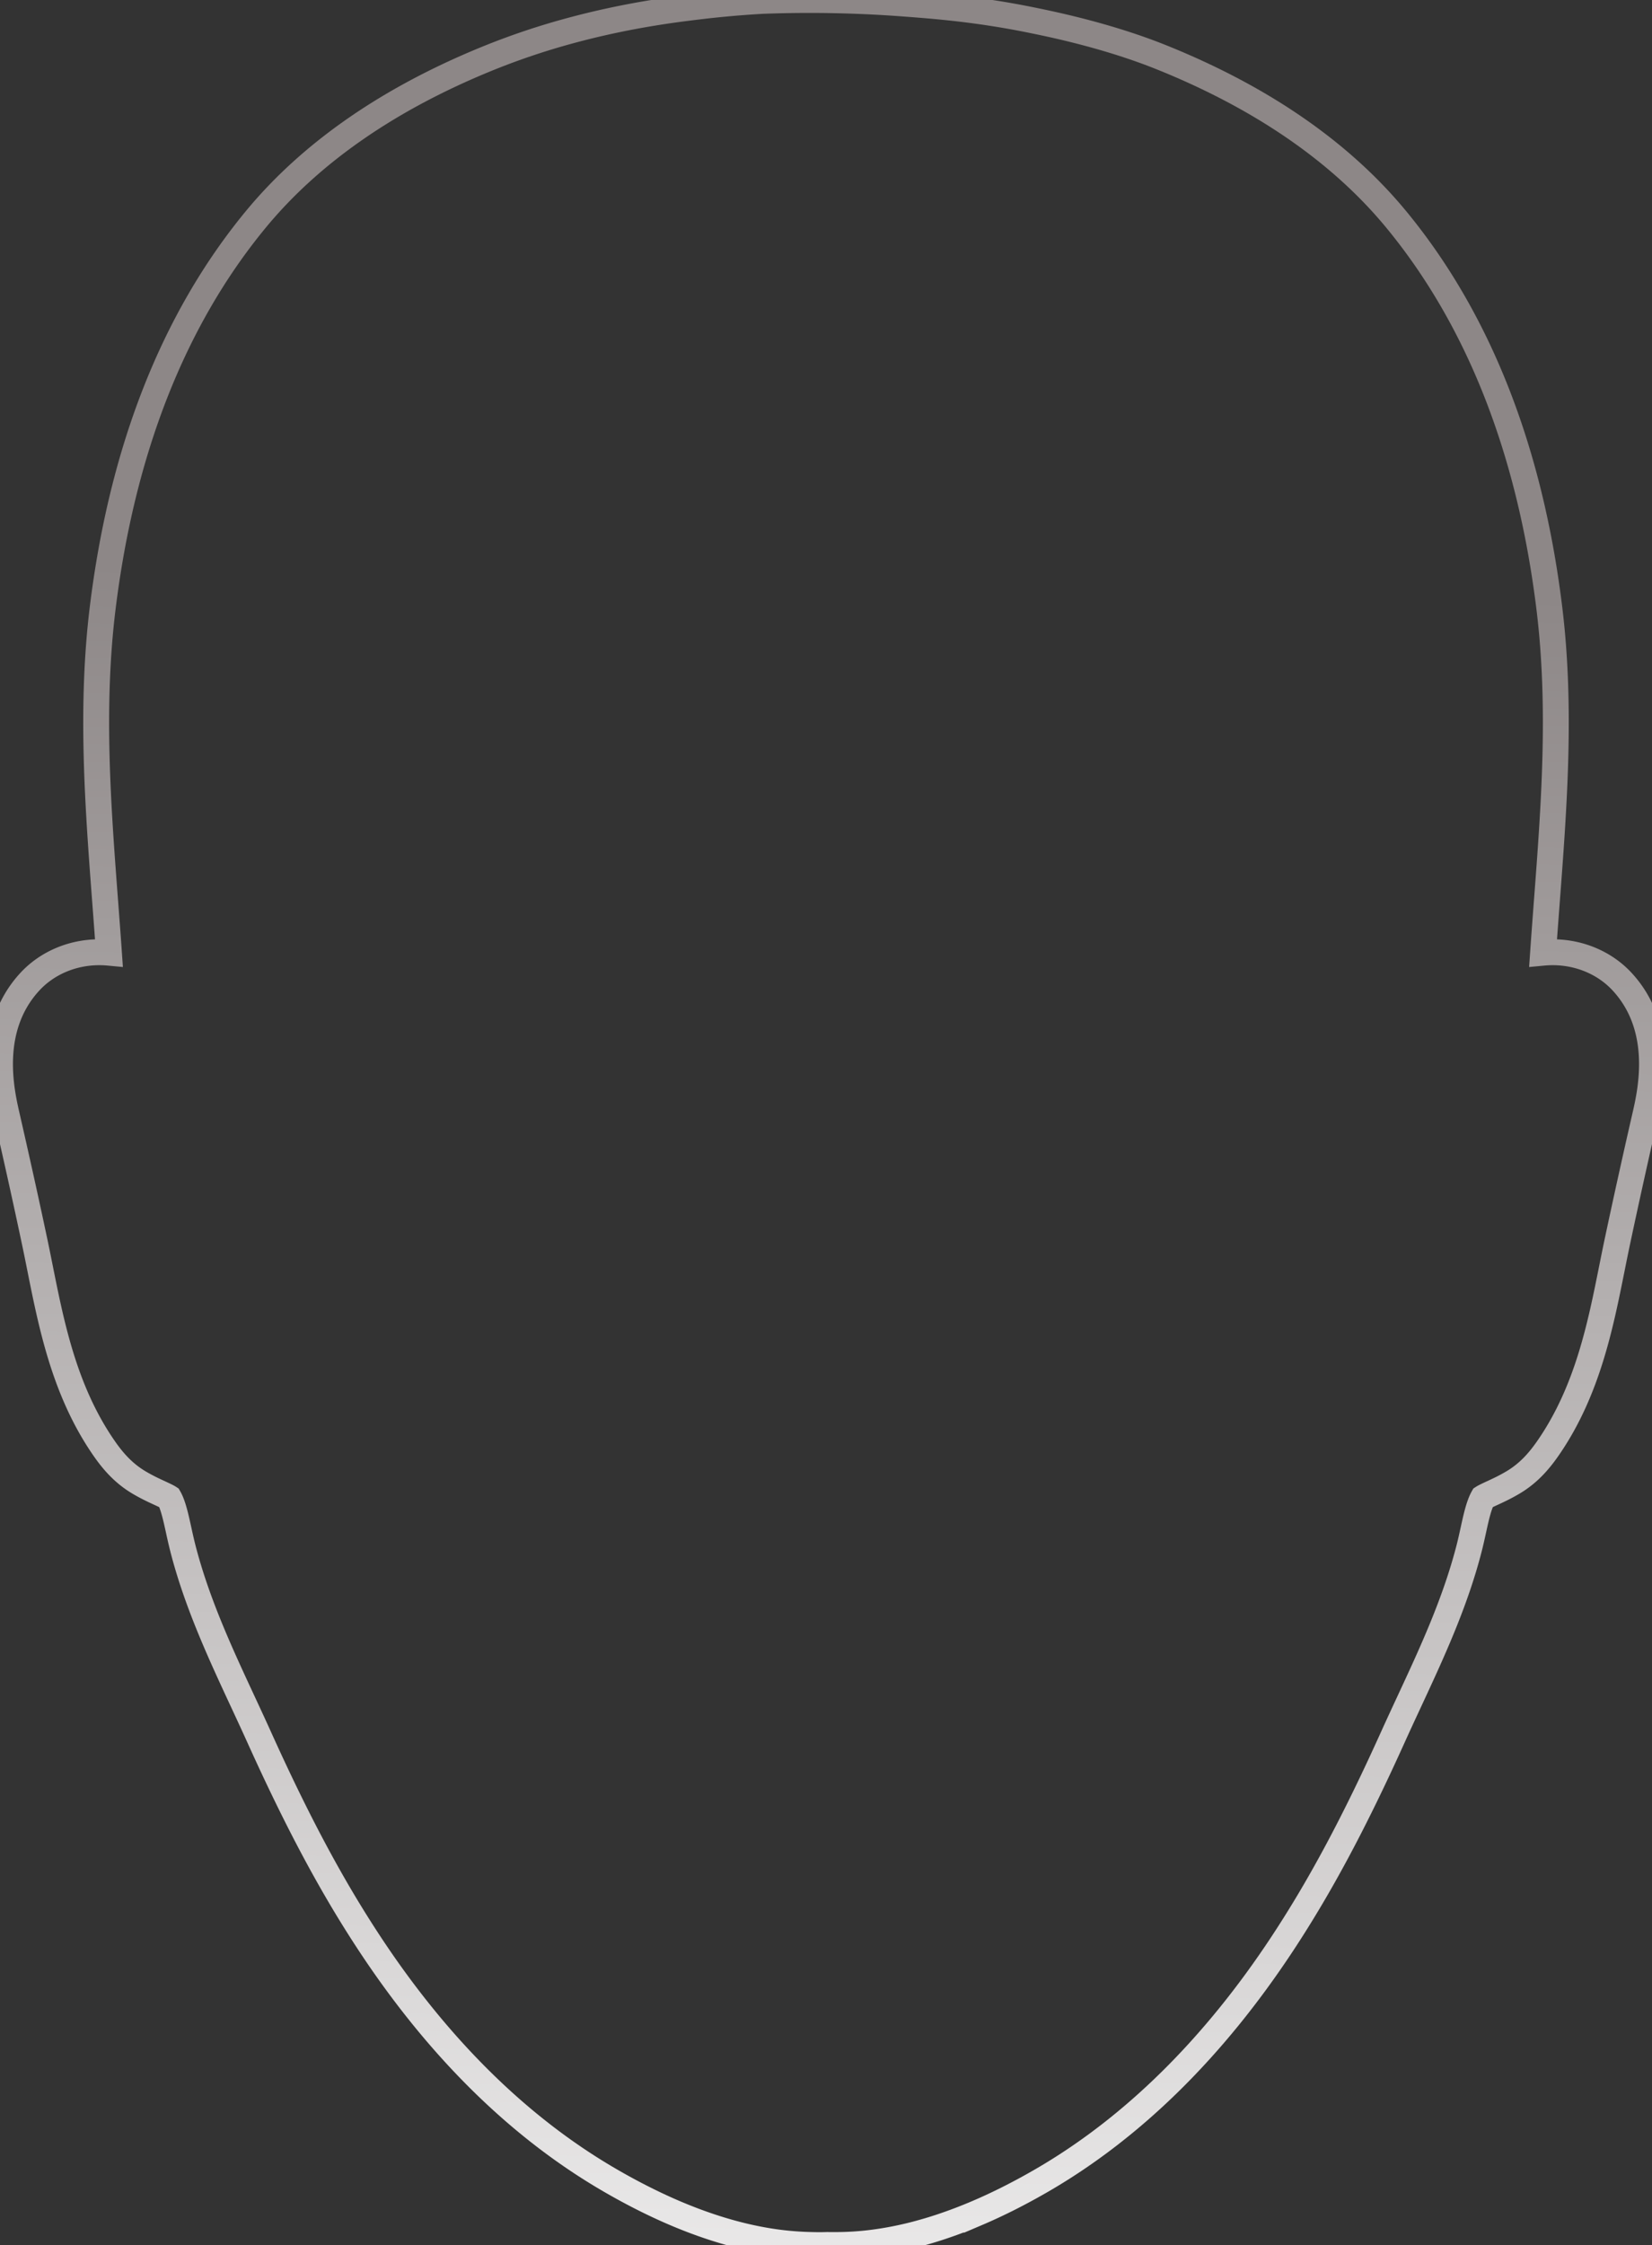 <?xml version="1.0" encoding="UTF-8"?> <svg xmlns="http://www.w3.org/2000/svg" width="229" height="311" viewBox="0 0 229 311"><rect x="0" y="0" width="229" height="311" fill="#333333" stroke="none"/><defs><linearGradient id="a" x1="50.727%" x2="49.201%" y1="26.23%" y2="117.124%"><stop offset="0%" stop-color="#8D8787"></stop><stop offset="100%" stop-color="#FFF"></stop></linearGradient></defs><path fill="none" fill-rule="evenodd" stroke="url(#a)" stroke-width="3.588" d="M113.647 311c-.413 0-.96-.008-1.693-.031a42.34 42.34 0 0 1-5.49-.536 47.805 47.805 0 0 1-2.694-.522 51.477 51.477 0 0 1-2.628-.661c-.84-.234-1.71-.5-2.575-.787a62.6 62.6 0 0 1-2.504-.89 69.404 69.404 0 0 1-4.822-2.046 80.077 80.077 0 0 1-2.316-1.13A88.76 88.76 0 0 1 84.524 302c-12.596-7.307-23.828-18.385-33.391-32.928-5.225-7.945-9.926-16.74-15.246-28.521-.721-1.596-1.464-3.192-2.208-4.791-3.147-6.764-6.402-13.757-8.345-21.352a70.753 70.753 0 0 1-.568-2.456c-.377-1.72-.766-3.499-1.341-4.49-.228-.15-.828-.427-1.274-.633-.828-.381-1.856-.856-2.977-1.53-2.356-1.421-3.844-3.34-4.988-5.031-5.266-7.776-7.05-16.694-8.626-24.563-.275-1.375-.55-2.747-.842-4.109l-.412-1.93c-.952-4.445-2.021-9.257-3.367-15.15-.753-3.294-2.753-12.045 3.169-18.494 2.401-2.616 5.92-4.116 9.652-4.116.449 0 .896.021 1.34.063-.165-2.375-.345-4.741-.522-7.074-1.003-13.224-2.04-26.898-.339-40.715 2.693-21.863 9.819-39.945 21.182-53.742 7.68-9.324 18.636-16.893 32.564-22.496a98.97 98.97 0 0 1 10.842-3.635c7.989-2.18 14.545-2.982 17.697-3.367a141.01 141.01 0 0 1 9.146-.818l.143-.006a174.495 174.495 0 0 1 19.548.38c4.36.33 10.33.784 17.926 2.349l.137.028c2.525.52 10.212 2.1 17.59 5.069 13.93 5.603 24.885 13.172 32.565 22.496 11.363 13.798 18.49 31.879 21.182 53.742 1.702 13.817.664 27.49-.34 40.715-.176 2.333-.355 4.7-.52 7.074.443-.042.89-.063 1.34-.063 3.731 0 7.25 1.5 9.652 4.117 5.92 6.447 3.921 15.199 3.17 18.493a1144.52 1144.52 0 0 0-3.368 15.147l-.413 1.932c-.292 1.361-.566 2.733-.842 4.106-1.575 7.87-3.36 16.79-8.625 24.567-1.145 1.69-2.632 3.61-4.99 5.03-1.12.675-2.148 1.15-2.975 1.53-.445.207-1.04.481-1.271.63-.588 1.04-.973 2.796-1.344 4.495-.183.834-.365 1.66-.568 2.454-1.943 7.594-5.196 14.587-8.343 21.348-.745 1.602-1.488 3.198-2.21 4.796-5.32 11.78-10.022 20.576-15.246 28.521-9.564 14.543-20.797 25.62-33.386 32.925a90.498 90.498 0 0 1-4.387 2.389c-.773.392-1.542.768-2.318 1.131-.784.368-1.579.723-2.38 1.064a65.781 65.781 0 0 1-4.959 1.88c-.86.285-1.728.55-2.58.788a48.263 48.263 0 0 1-5.318 1.182c-.92.15-1.843.272-2.746.361a40.049 40.049 0 0 1-4.15.194l-1.042-.003c-.23.008-.533.016-.955.016z"></path></svg> 